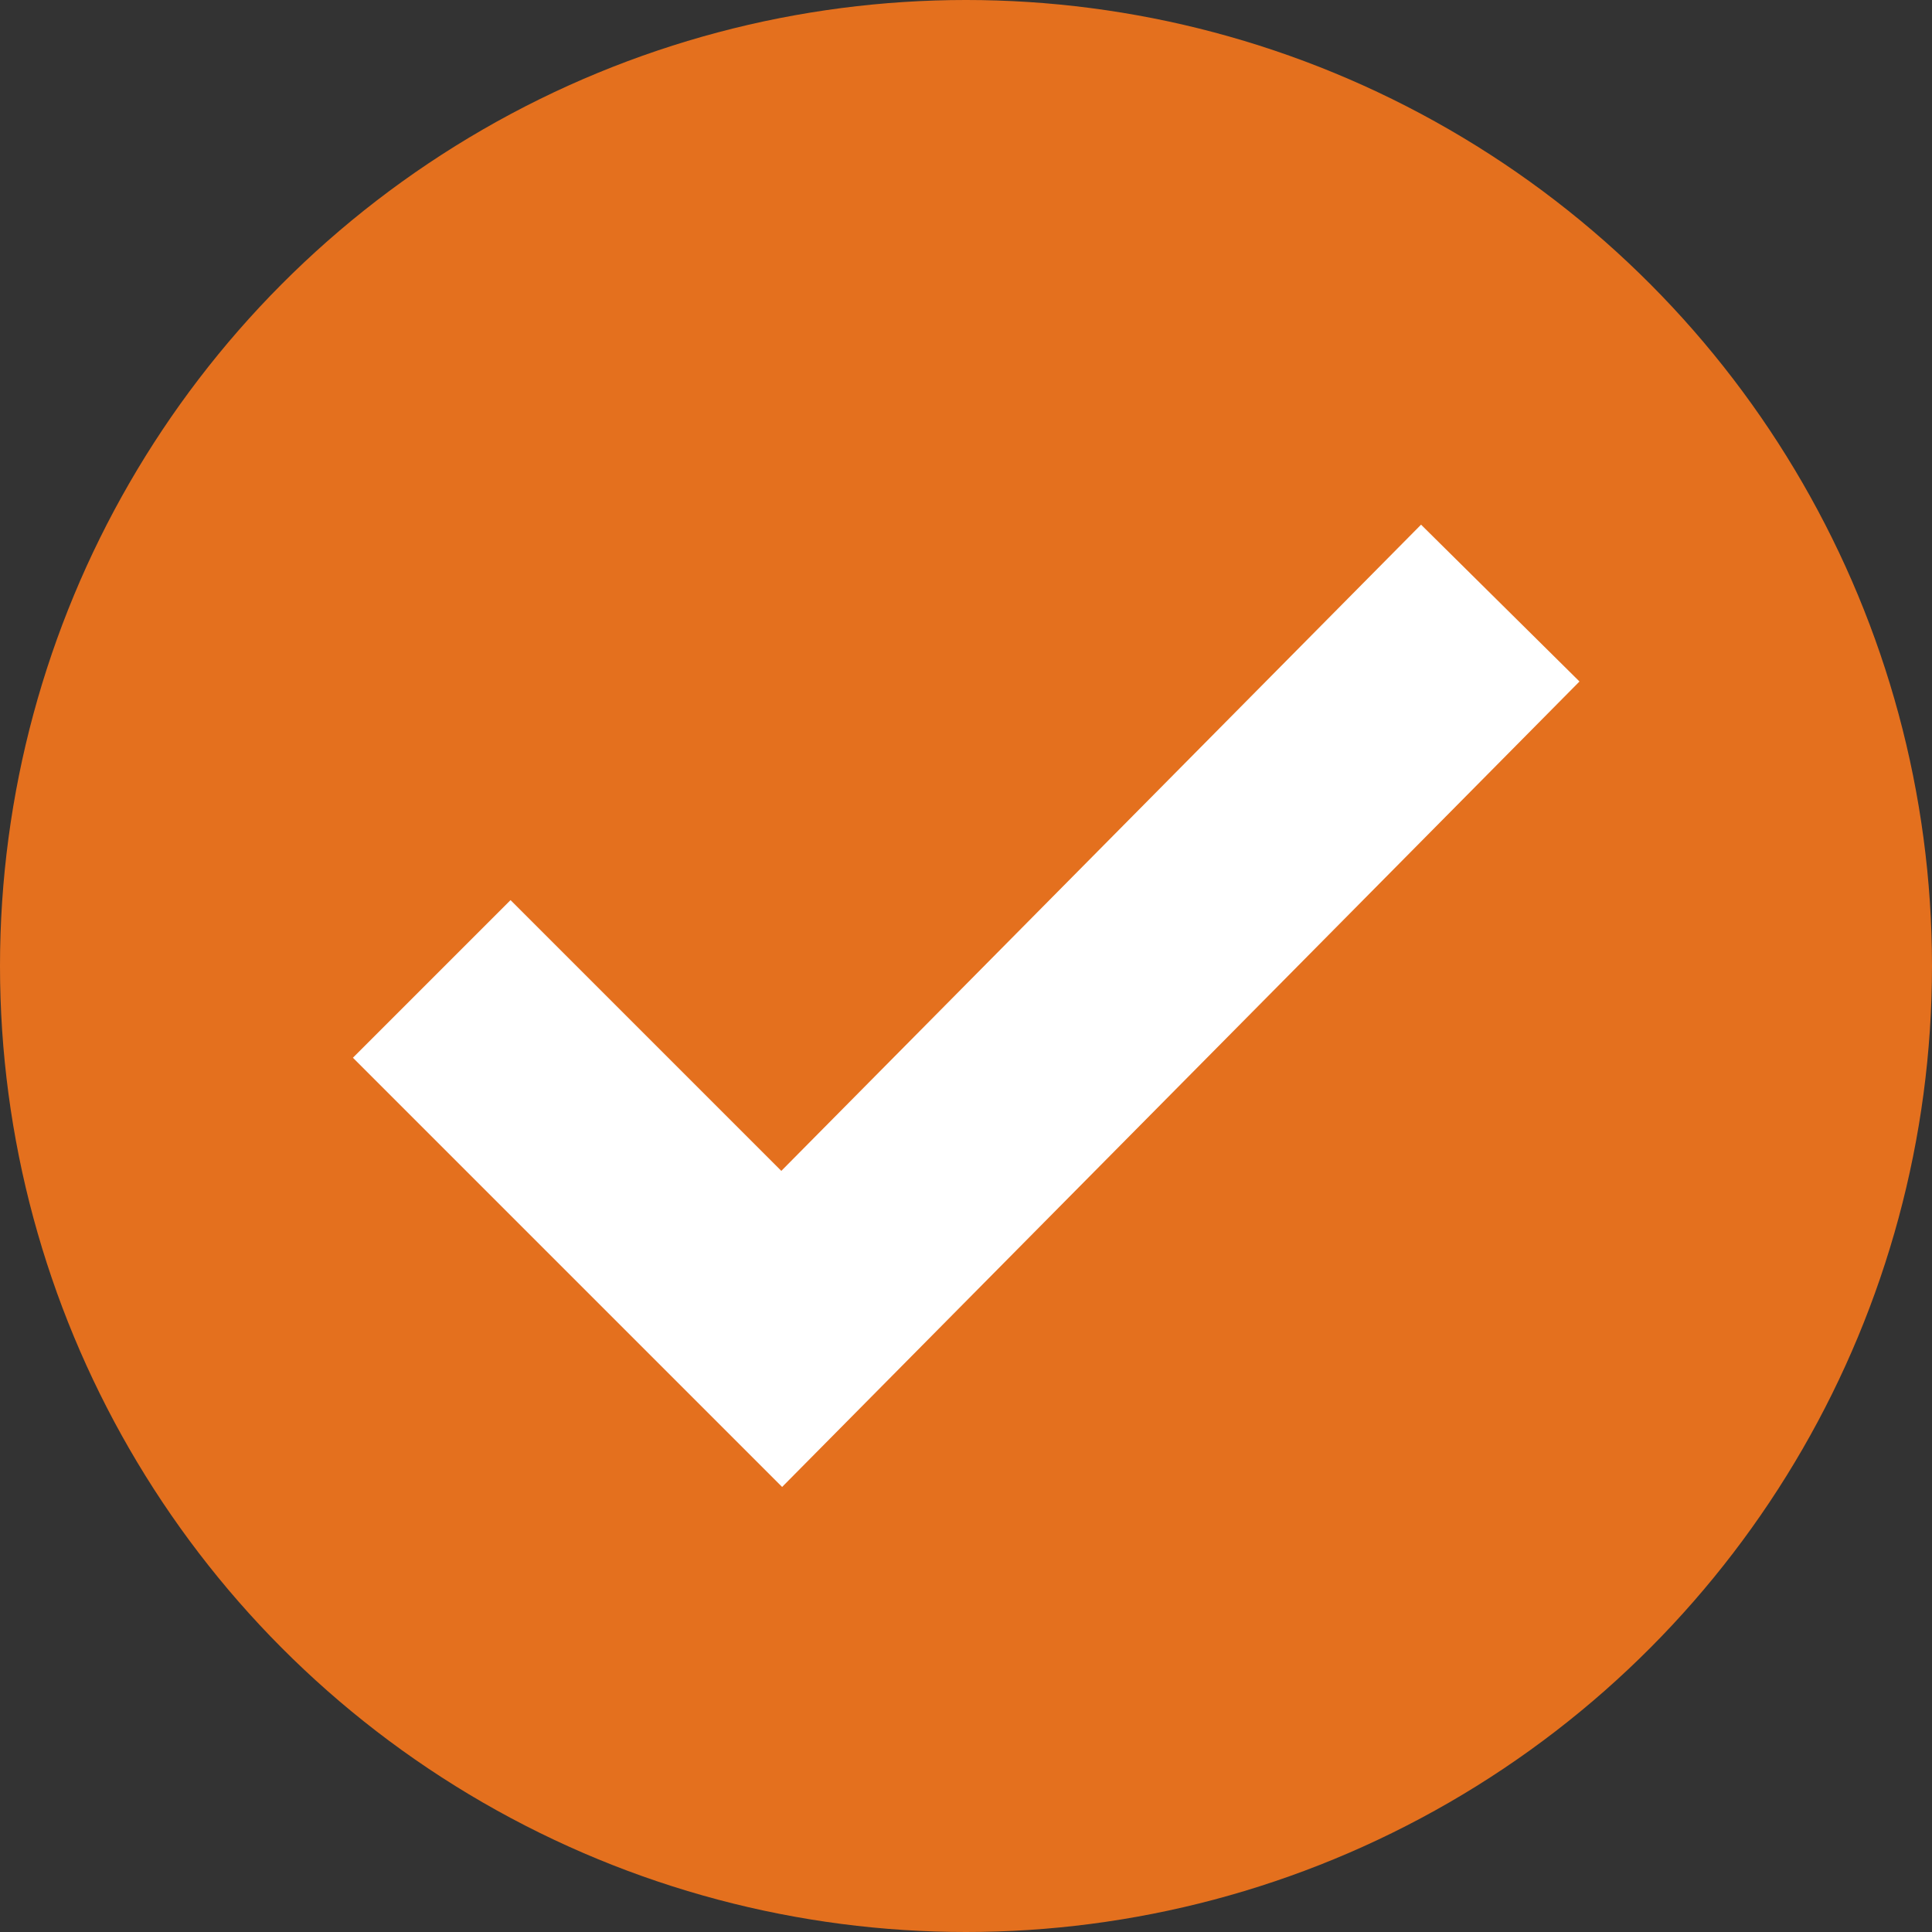 <svg id="Component_23_19" data-name="Component 23 – 19" xmlns="http://www.w3.org/2000/svg" width="26" height="26" viewBox="0 0 26 26">
  <rect x="0" y="0" width="26" height="26" fill="#333333" stroke="none"/>
  <circle id="Ellipse_7" data-name="Ellipse 7" cx="13" cy="13" r="13" fill="#e4701e"/>
  <path id="Path_3409" data-name="Path 3409" d="M4774.368-7332.522l4.71,4.71,9.67-9.768" transform="translate(-4768.558 7345.696)" fill="none" stroke="#fff" stroke-width="3"/>
</svg>
